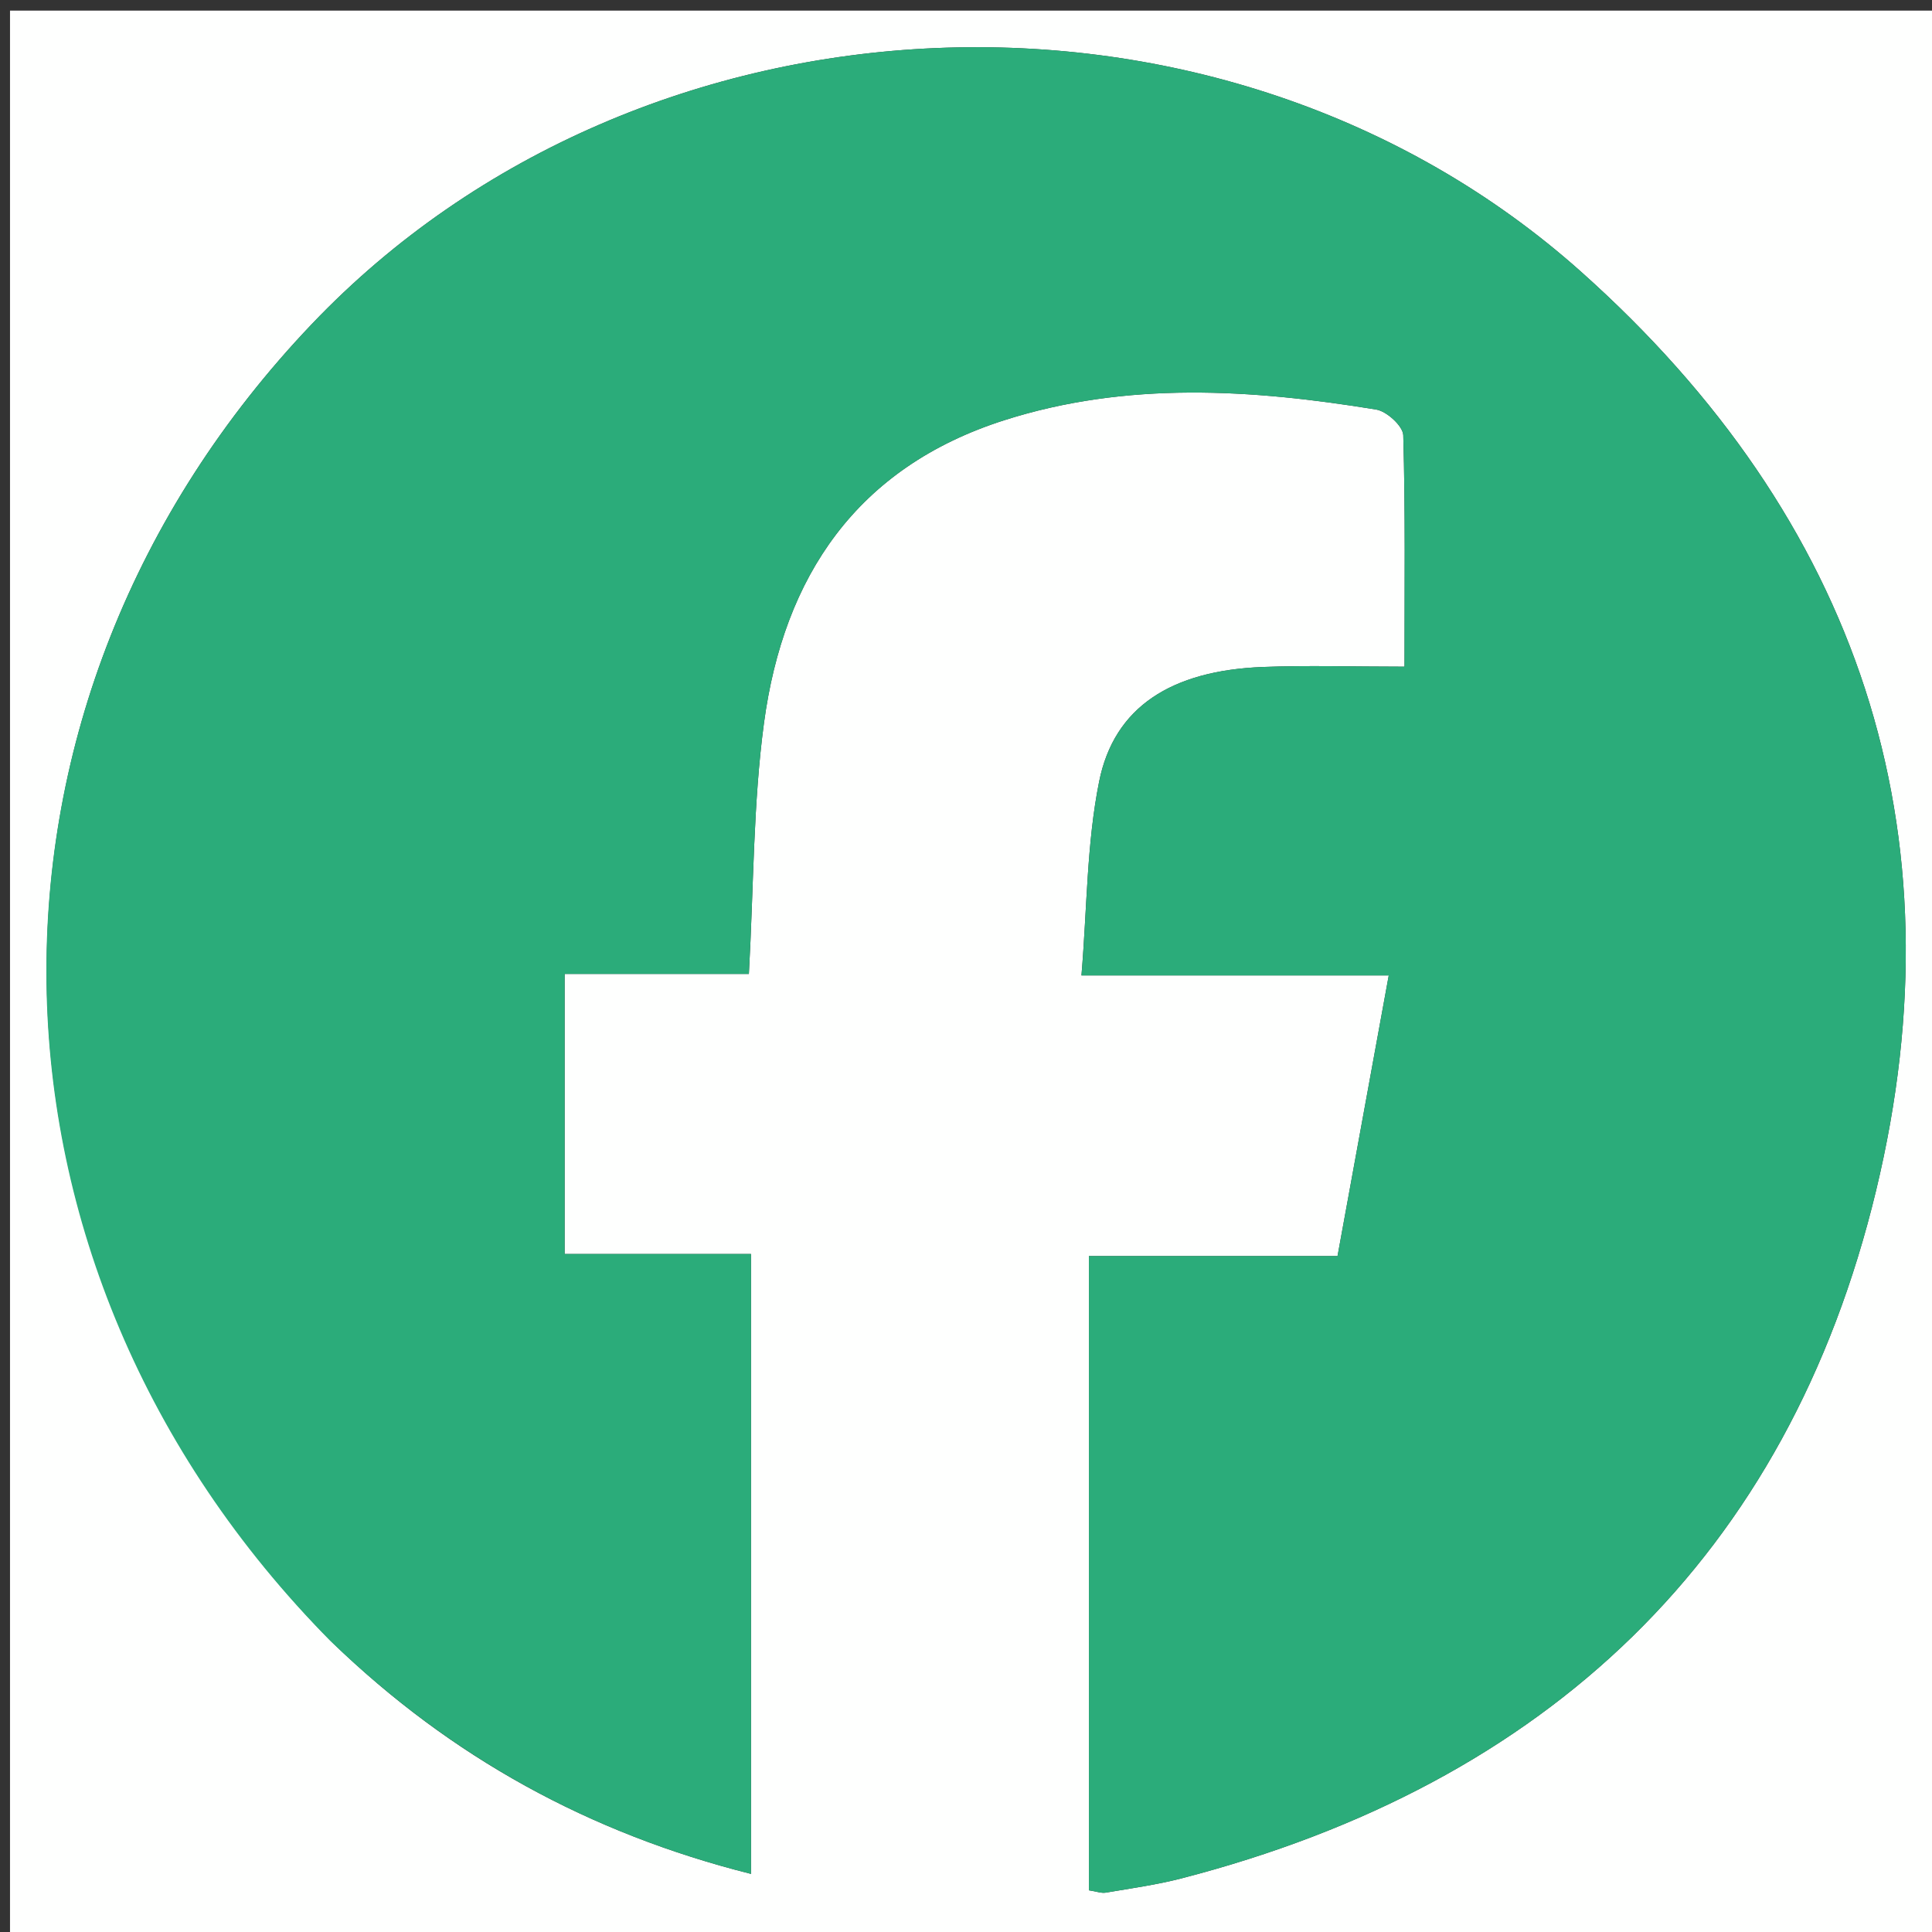 <svg version="1.1" id="Layer_1" xmlns="http://www.w3.org/2000/svg" xmlns:xlink="http://www.w3.org/1999/xlink" x="0px" y="0px"
	 width="100%" viewBox="0 0 200 200" enable-background="new 0 0 200 200" xml:space="preserve">
<rect x="0" y="0" width="200" height="200" fill="#333333" stroke="none"/>
<path fill="#FEFFFE" opacity="1" stroke="none" 
	d="
M118,201 
	C78.691,201 39.882,201 1.036,201 
	C1.036,134.399 1.036,67.799 1.036,1.099 
	C67.559,1.099 134.118,1.099 200.839,1.099 
	C200.839,67.666 200.839,134.333 200.839,201 
	C173.466,201 145.983,201 118,201 
M34.436,170.062 
	C46.655,181.889 61.022,189.783 77.745,193.986 
	C77.745,172.559 77.745,151.492 77.745,129.811 
	C71.128,129.811 64.747,129.811 58.449,129.811 
	C58.449,119.935 58.449,110.678 58.449,100.822 
	C65.109,100.822 71.497,100.822 77.523,100.822 
	C78.029,91.738 77.962,83.203 79.089,74.829 
	C81.132,59.662 88.705,48.381 103.935,43.511 
	C116.645,39.447 129.569,40.288 142.47,42.398 
	C143.56,42.576 145.239,44.113 145.266,45.058 
	C145.491,52.963 145.394,60.878 145.394,69.014 
	C139.999,69.014 135.35,68.864 130.715,69.046 
	C121.272,69.415 115.337,73.171 113.783,80.9 
	C112.494,87.31 112.536,93.987 111.953,100.974 
	C123.102,100.974 133.222,100.974 143.763,100.974 
	C141.968,110.812 140.251,120.218 138.46,130.028 
	C129.744,130.028 121.323,130.028 112.723,130.028 
	C112.723,152.223 112.723,173.944 112.723,195.684 
	C113.506,195.802 114.012,196.005 114.47,195.926 
	C117.092,195.478 119.742,195.114 122.311,194.449 
	C160.099,184.671 185.083,161.153 194.215,123.23 
	C203.191,85.958 192.348,53.705 163.655,28.114 
	C126.561,-4.971 66.451,-2.306 32.3,33.526 
	C-5.008,72.67 -4.326,130.863 34.436,170.062 
z"/>
<path fill="#2BAC7A" opacity="1" stroke="none" 
	d="
M34.166,169.834 
	C-4.326,130.863 -5.008,72.67 32.3,33.526 
	C66.451,-2.306 126.561,-4.971 163.655,28.114 
	C192.348,53.705 203.191,85.958 194.215,123.23 
	C185.083,161.153 160.099,184.671 122.311,194.449 
	C119.742,195.114 117.092,195.478 114.47,195.926 
	C114.012,196.005 113.506,195.802 112.723,195.684 
	C112.723,173.944 112.723,152.223 112.723,130.028 
	C121.323,130.028 129.744,130.028 138.46,130.028 
	C140.251,120.218 141.968,110.812 143.763,100.974 
	C133.222,100.974 123.102,100.974 111.953,100.974 
	C112.536,93.987 112.494,87.31 113.783,80.9 
	C115.337,73.171 121.272,69.415 130.715,69.046 
	C135.35,68.864 139.999,69.014 145.394,69.014 
	C145.394,60.878 145.491,52.963 145.266,45.058 
	C145.239,44.113 143.56,42.576 142.47,42.398 
	C129.569,40.288 116.645,39.447 103.935,43.511 
	C88.705,48.381 81.132,59.662 79.089,74.829 
	C77.962,83.203 78.029,91.738 77.523,100.822 
	C71.497,100.822 65.109,100.822 58.449,100.822 
	C58.449,110.678 58.449,119.935 58.449,129.811 
	C64.747,129.811 71.128,129.811 77.745,129.811 
	C77.745,151.492 77.745,172.559 77.745,193.986 
	C61.022,189.783 46.655,181.889 34.166,169.834 
z"/>
</svg>